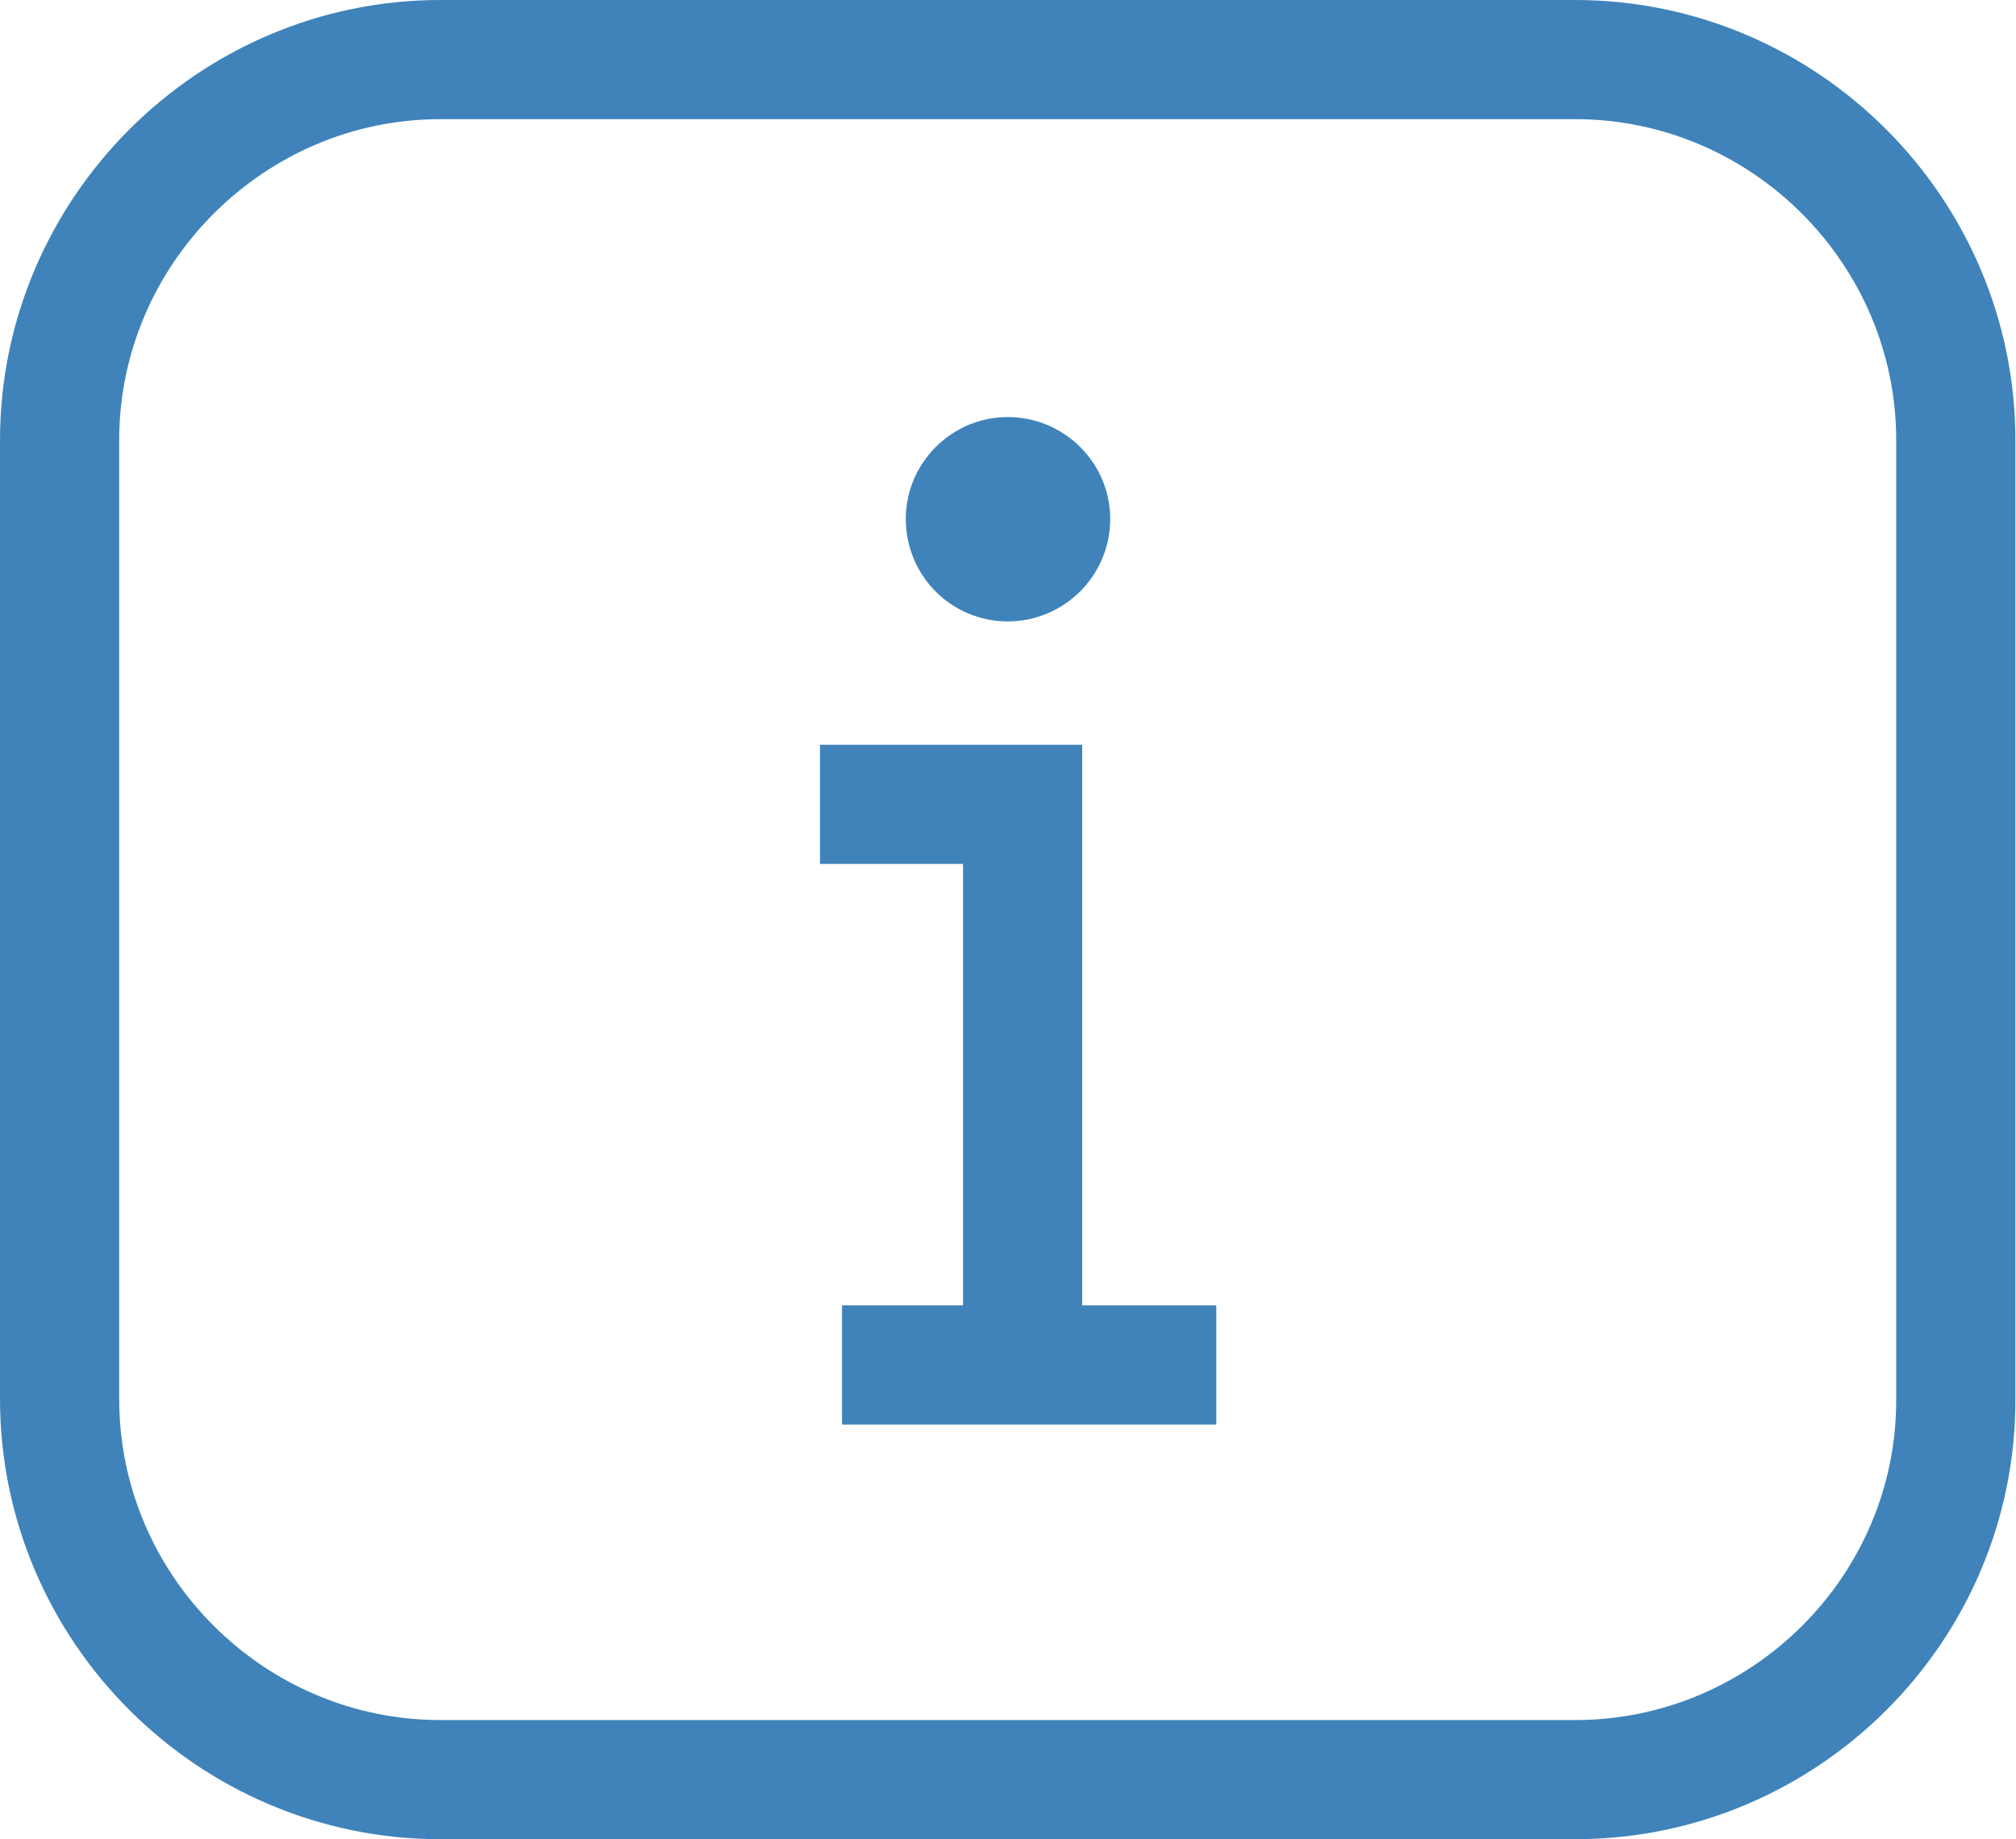 <svg xmlns="http://www.w3.org/2000/svg" xmlns:xlink="http://www.w3.org/1999/xlink" version="1.1" id="Calque_1" x="0px" y="0px" viewBox="0 0 33.83 30.87" style="enable-background:new 0 0 33.83 30.87;" xml:space="preserve" class="icon">
					<style type="text/css">
						.st0{clip-path:url(#SVGID_2_);fill:none;stroke:#3F83BA;stroke-width:2;stroke-miterlimit:10;}
						.st1{clip-path:url(#SVGID_2_);fill:#3F83BA;}
					</style>
					<g>
						<defs>
							<rect id="SVGID_1_" y="0" width="33.83" height="30.88"></rect>
						</defs>
						<clipPath id="SVGID_2_">
							<use xlink:href="#SVGID_1_" style="overflow:visible;"></use>
						</clipPath>
						<path class="st0" d="M26.43,29.87H7.39C3.88,29.87,1,27,1,23.48V7.39C1,3.88,3.88,1,7.39,1h19.04c3.52,0,6.39,2.88,6.39,6.39v16.09   C32.83,27,29.95,29.87,26.43,29.87z"></path>
						<polyline class="st0" points="13.76,13.5 17.16,13.5 17.16,22.91  "></polyline>
						<line class="st0" x1="14.13" y1="22.91" x2="20.41" y2="22.91"></line>
						<path class="st1" d="M18.63,8.71c0,0.95-0.77,1.72-1.72,1.72c-0.95,0-1.71-0.77-1.71-1.72C15.2,7.77,15.97,7,16.91,7   C17.86,7,18.63,7.77,18.63,8.71"></path>
					</g>
					</svg>